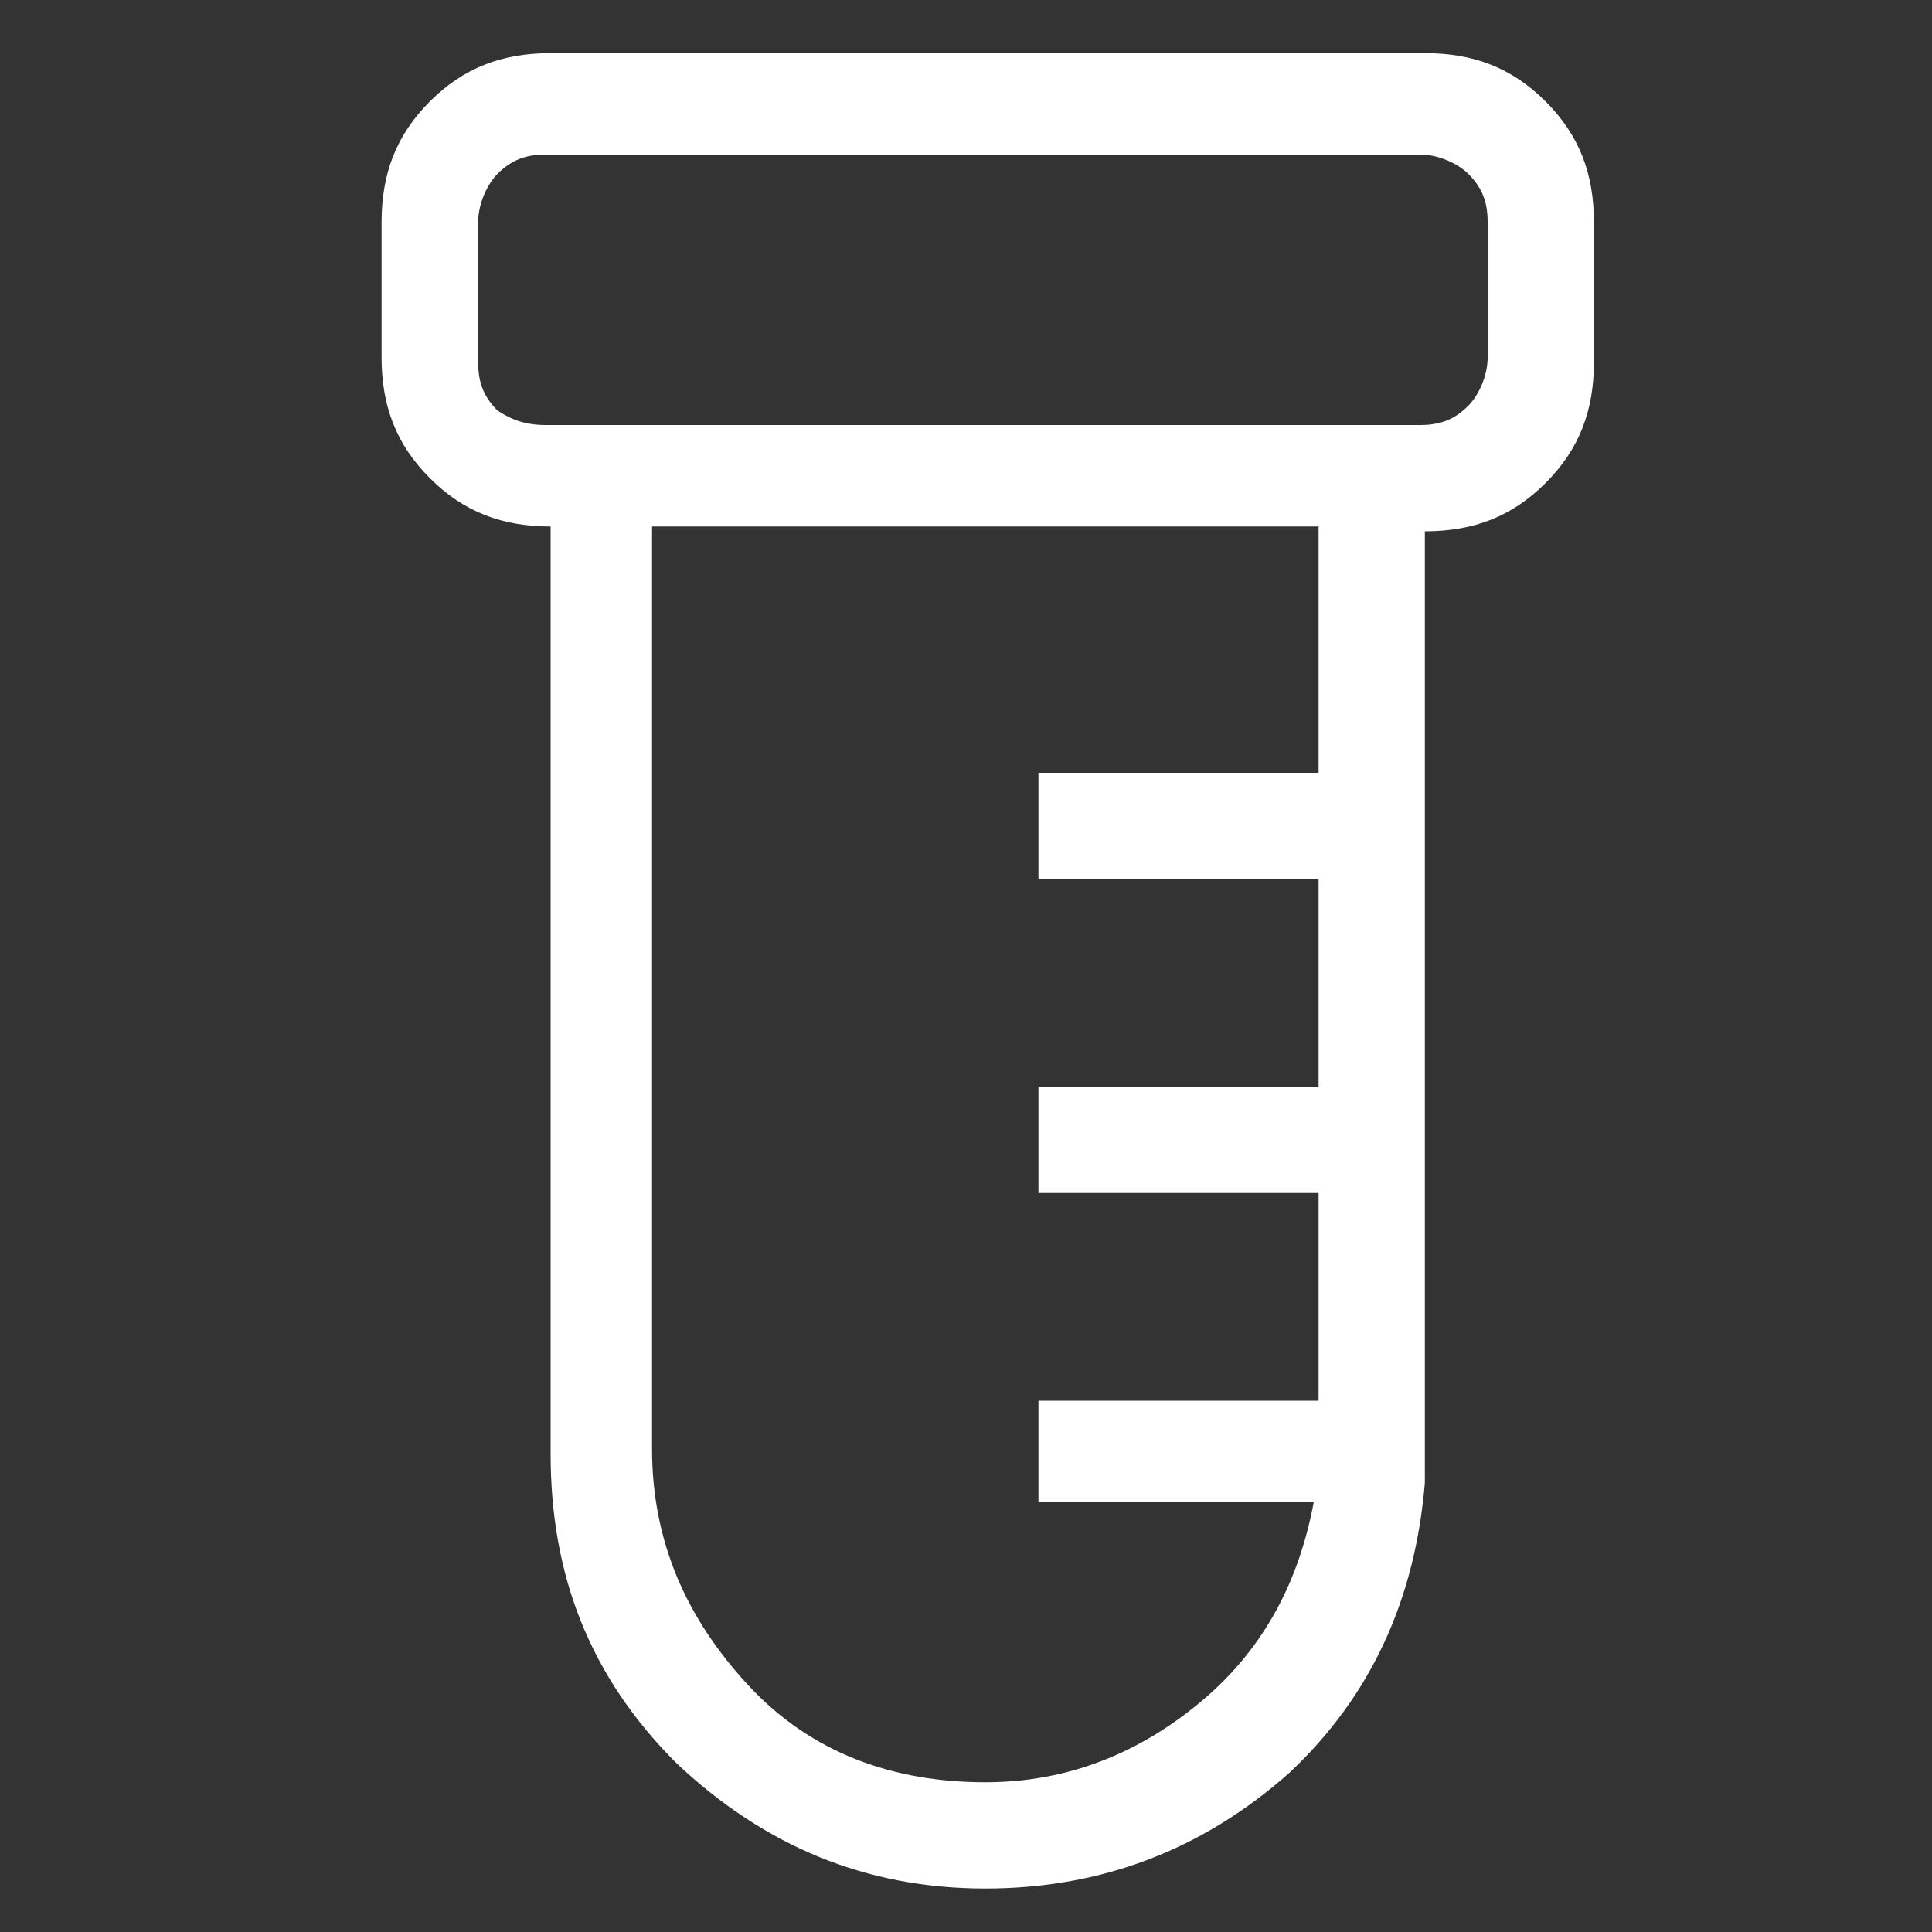 <?xml version="1.0" encoding="UTF-8"?>
<!-- Generator: Adobe Illustrator 26.1.0, SVG Export Plug-In . SVG Version: 6.00 Build 0)  -->
<svg xmlns="http://www.w3.org/2000/svg" xmlns:xlink="http://www.w3.org/1999/xlink" version="1.1" id="Laag_1" x="0px" y="0px" viewBox="0 0 40 40" style="enable-background:new 0 0 40 40;" xml:space="preserve">
<rect x="0" y="0" width="40" height="40" fill="#333333" stroke="none"/>
<style type="text/css">
	.st0{fill:#FFFFFF;}
</style>
<g>
	<path class="st0" d="M20.4,39.1c-2.5,0-4.6-0.9-6.4-2.6c-1.8-1.8-2.6-3.9-2.6-6.4V10.9c-1,0-1.8-0.3-2.5-1c-0.7-0.7-1-1.5-1-2.5   V4.6c0-1,0.3-1.8,1-2.5s1.5-1,2.5-1h18.1c1,0,1.8,0.3,2.5,1s1,1.5,1,2.5v2.9c0,1-0.3,1.8-1,2.5c-0.7,0.7-1.5,1-2.5,1v19.7   c-0.2,2.4-1.1,4.4-2.8,6C24.9,38.3,22.8,39.1,20.4,39.1z M11.3,8.8h18.1c0.4,0,0.7-0.1,1-0.4c0.2-0.2,0.4-0.6,0.4-1V4.6   c0-0.4-0.1-0.7-0.4-1c-0.2-0.2-0.6-0.4-1-0.4H11.3c-0.4,0-0.7,0.1-1,0.4c-0.2,0.2-0.4,0.6-0.4,1v2.9c0,0.4,0.1,0.7,0.4,1   C10.6,8.7,10.9,8.8,11.3,8.8z M20.4,36.9c1.7,0,3.2-0.6,4.5-1.7c1.3-1.1,2-2.5,2.3-4.1h-5.7V29h5.8v-4.3h-5.8v-2.2h5.8v-4.3h-5.8   V16h5.8v-5.1H13.5v19.1c0,1.9,0.7,3.5,2,4.9C16.8,36.3,18.5,36.9,20.4,36.9z M10,8.8V3.2V8.8z"></path>
</g>
</svg>
